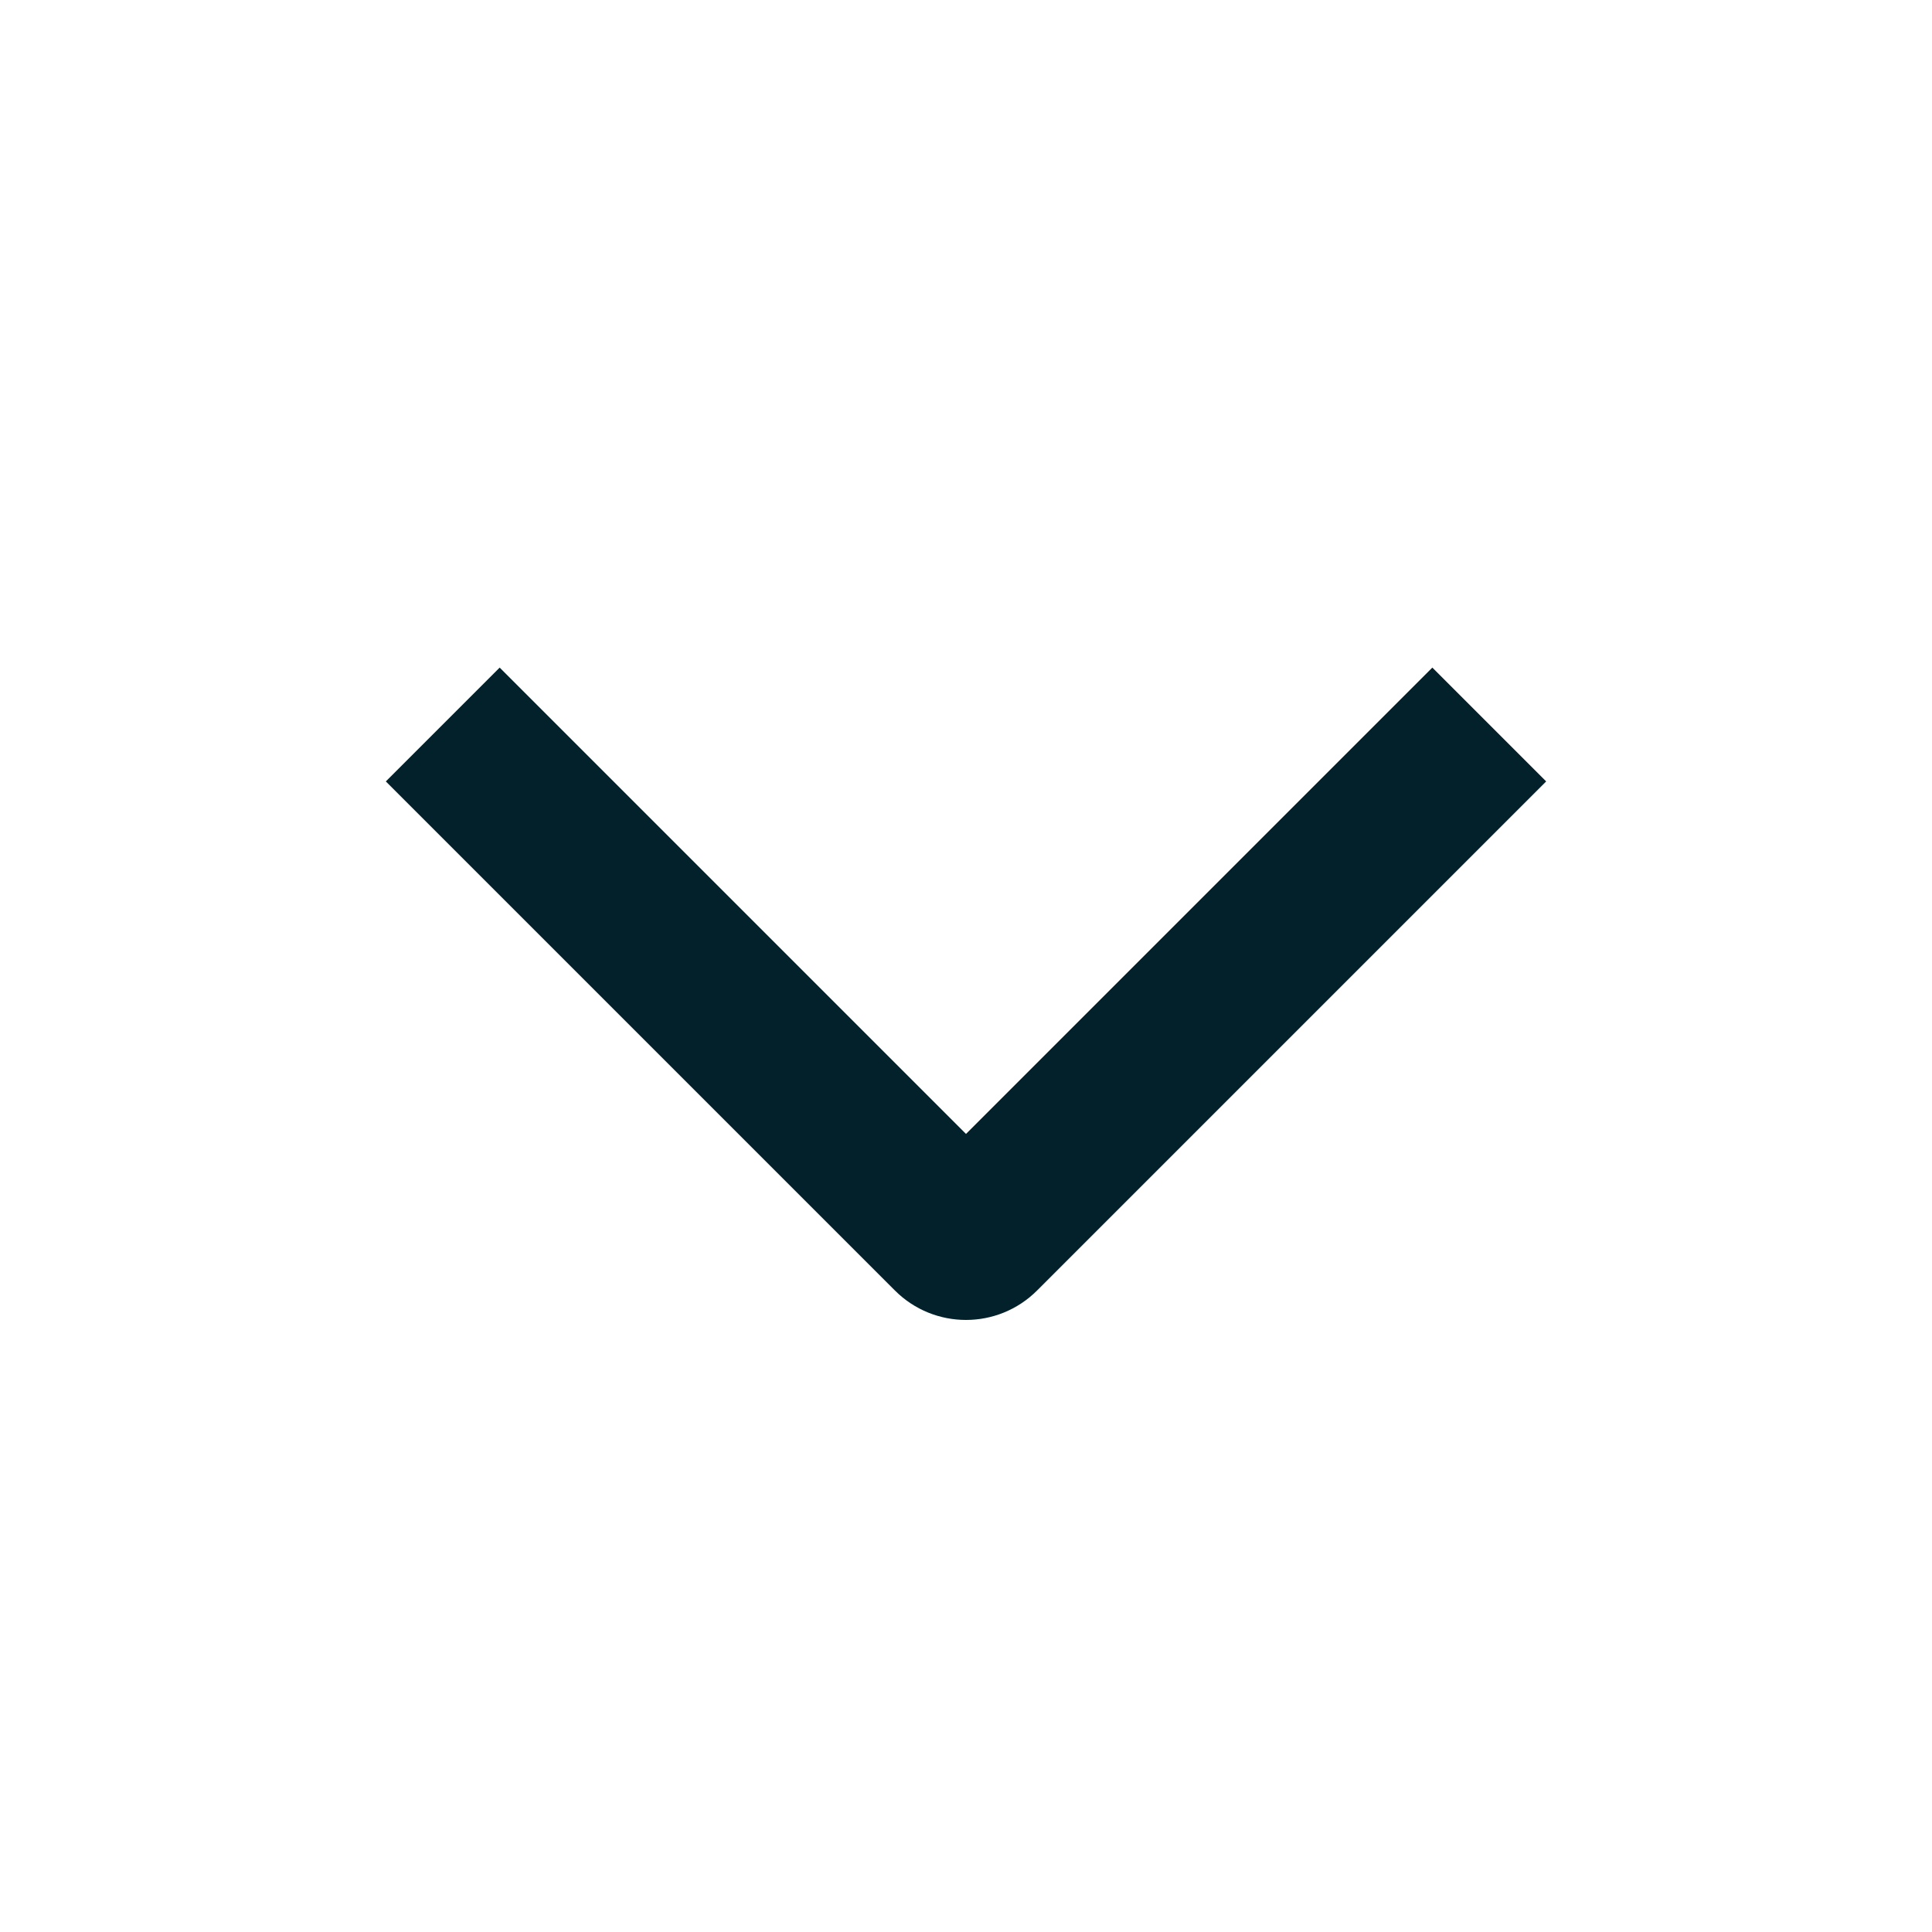 <?xml version="1.0" encoding="UTF-8"?> <svg xmlns="http://www.w3.org/2000/svg" width="24" height="24" viewBox="0 0 24 24" fill="none"><path fill-rule="evenodd" clip-rule="evenodd" d="M12 14.086L6.207 8.293L4.793 9.707L11.116 16.03C11.604 16.519 12.396 16.519 12.884 16.03L19.207 9.707L17.793 8.293L12 14.086Z" fill="#02212B"></path></svg> 